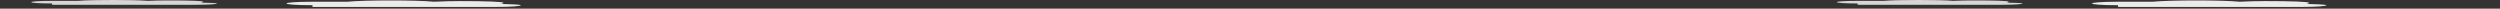 <?xml version="1.0" encoding="UTF-8"?>
<svg width="1440" height="5" viewBox="0 0 1440 5" fill="none" xmlns="http://www.w3.org/2000/svg">
  <rect x="0" y="0" width="1440" height="5" fill="#333333" stroke="none"/>
  <!-- Left Clouds -->
  <g>
    <!-- First cloud - very flat -->
    <path d="M180 3c-10 0-15-.5-15-1s5-1 15-1h20c5-.5 15-.75 25-.75 10 0 20 .25 25 .75 5-.25 10-.375 15-.375 15 0 25 .375 25 1 0 .25-.5 .5-1.5 .625 5 .125 11.5 .375 11.5 .75 0 .5-5 1-15 1H180z" fill="white" opacity="0.9"/>
    <!-- Second cloud - very flat -->
    <path d="M30 2c-8 0-12-.375-12-.75s4-.75 12-.75h15c4-.375 12-.5 20-.5 8 0 16 .125 20 .5 4-.188 8-.25 12-.25 12 0 20 .25 20 .75 0 .188-.4 .375-1.2 .5 4 .1 9.2 .25 9.2 .5 0 .375-4 .75-12 .75H30z" fill="white" opacity="0.8"/>
  </g>

  <!-- Right Clouds -->
  <g>
    <!-- First cloud - very flat -->
    <path d="M1220 3c-10 0-15-.5-15-1s5-1 15-1h20c5-.5 15-.75 25-.75 10 0 20 .25 25 .75 5-.25 10-.375 15-.375 15 0 25 .375 25 1 0 .25-.5 .5-1.5 .625 5 .125 11.5 .375 11.5 .75 0 .5-5 1-15 1h-105z" fill="white" opacity="0.9"/>
    <!-- Second cloud - very flat -->
    <path d="M1070 2c-8 0-12-.375-12-.75s4-.75 12-.75h15c4-.375 12-.5 20-.5 8 0 16 .125 20 .5 4-.188 8-.25 12-.25 12 0 20 .25 20 .75 0 .188-.4 .375-1.2 .5 4 .1 9.2 .25 9.2 .5 0 .375-4 .75-12 .75h-83z" fill="white" opacity="0.8"/>
  </g>
</svg>

